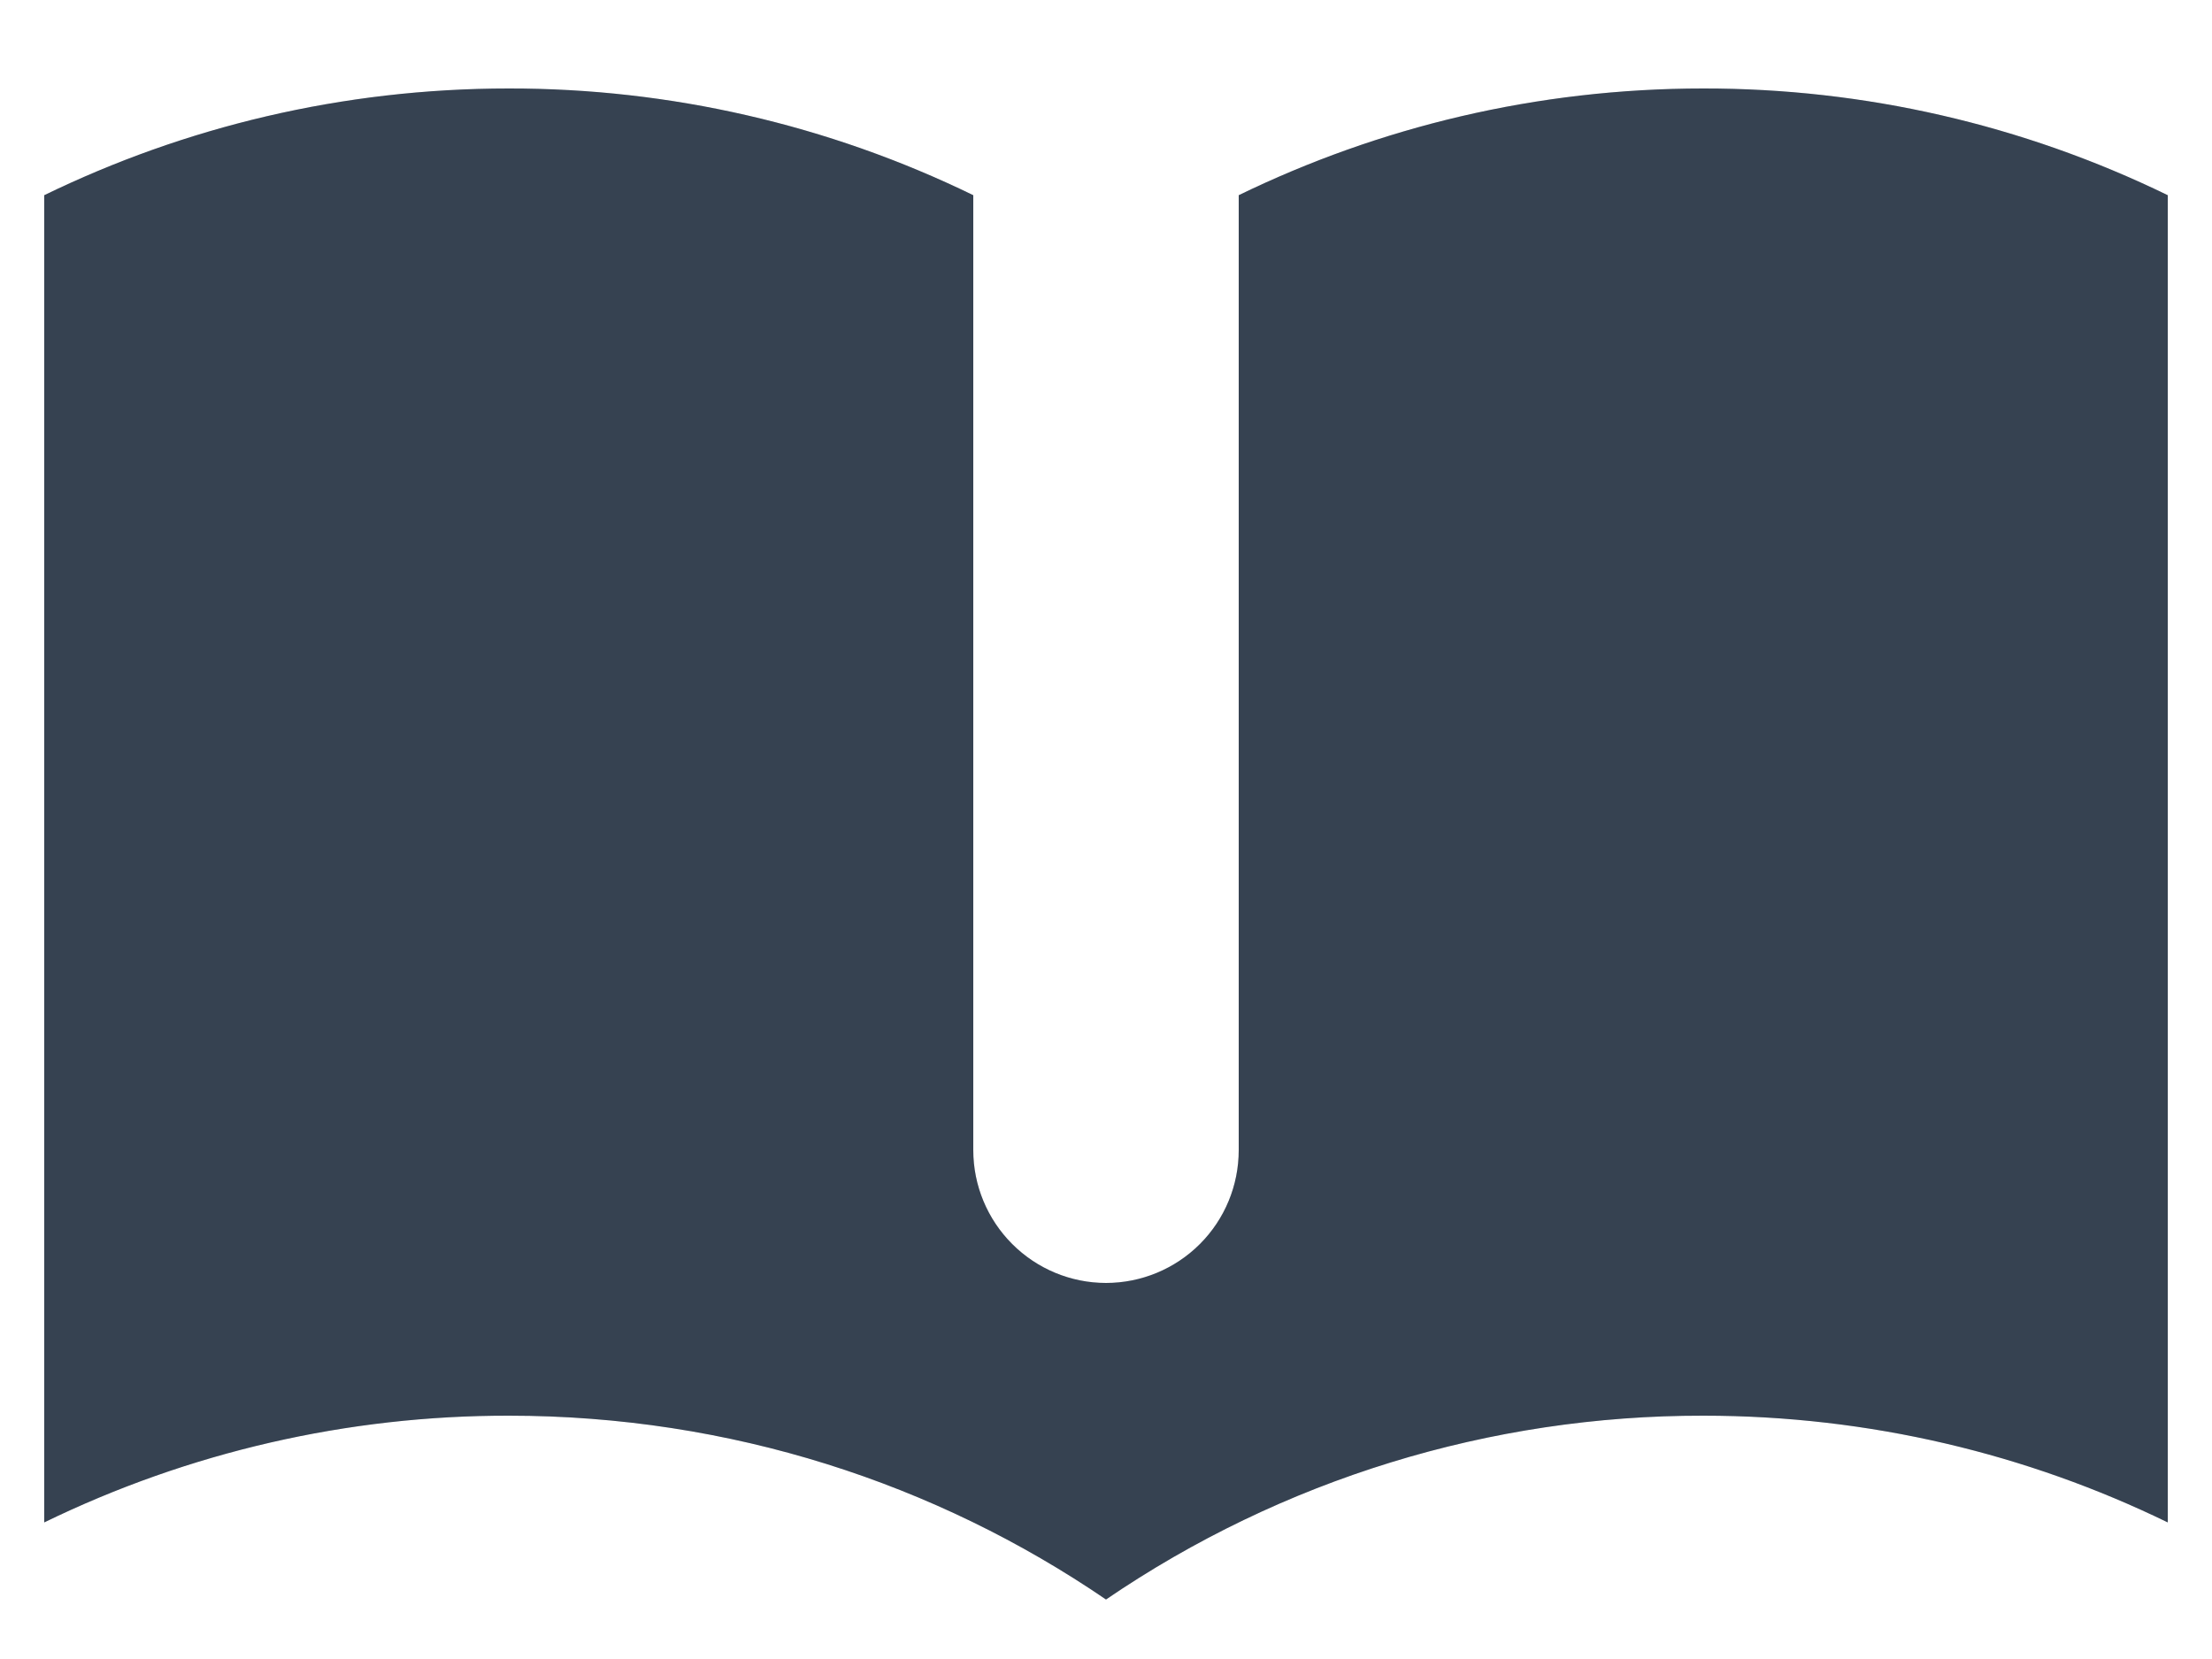 <svg width="20" height="15" viewBox="0 0 20 15" fill="none" xmlns="http://www.w3.org/2000/svg">
<path d="M8.8 1.765C7.492 1.128 6.056 0.798 4.6 0.8C3.094 0.8 1.669 1.148 0.4 1.765V13.765C1.709 13.128 3.145 12.798 4.6 12.8C6.603 12.8 8.462 13.412 10 14.462C11.592 13.376 13.474 12.797 15.4 12.8C16.906 12.8 18.332 13.148 19.6 13.765V1.765C18.292 1.128 16.856 0.798 15.4 0.8C13.894 0.8 12.469 1.148 11.2 1.765V10.4C11.2 10.718 11.074 11.023 10.849 11.248C10.624 11.473 10.319 11.6 10 11.6C9.682 11.6 9.377 11.473 9.152 11.248C8.927 11.023 8.8 10.718 8.8 10.4V1.765Z" fill="#445265"/>
<path d="M8.8 1.765C7.492 1.128 6.056 0.798 4.6 0.8C3.094 0.8 1.669 1.148 0.4 1.765V13.765C1.709 13.128 3.145 12.798 4.6 12.8C6.603 12.8 8.462 13.412 10 14.462C11.592 13.376 13.474 12.797 15.4 12.8C16.906 12.8 18.332 13.148 19.6 13.765V1.765C18.292 1.128 16.856 0.798 15.4 0.8C13.894 0.8 12.469 1.148 11.2 1.765V10.4C11.2 10.718 11.074 11.023 10.849 11.248C10.624 11.473 10.319 11.6 10 11.6C9.682 11.6 9.377 11.473 9.152 11.248C8.927 11.023 8.8 10.718 8.8 10.4V1.765Z" fill="black" fill-opacity="0.2"/>
</svg>
